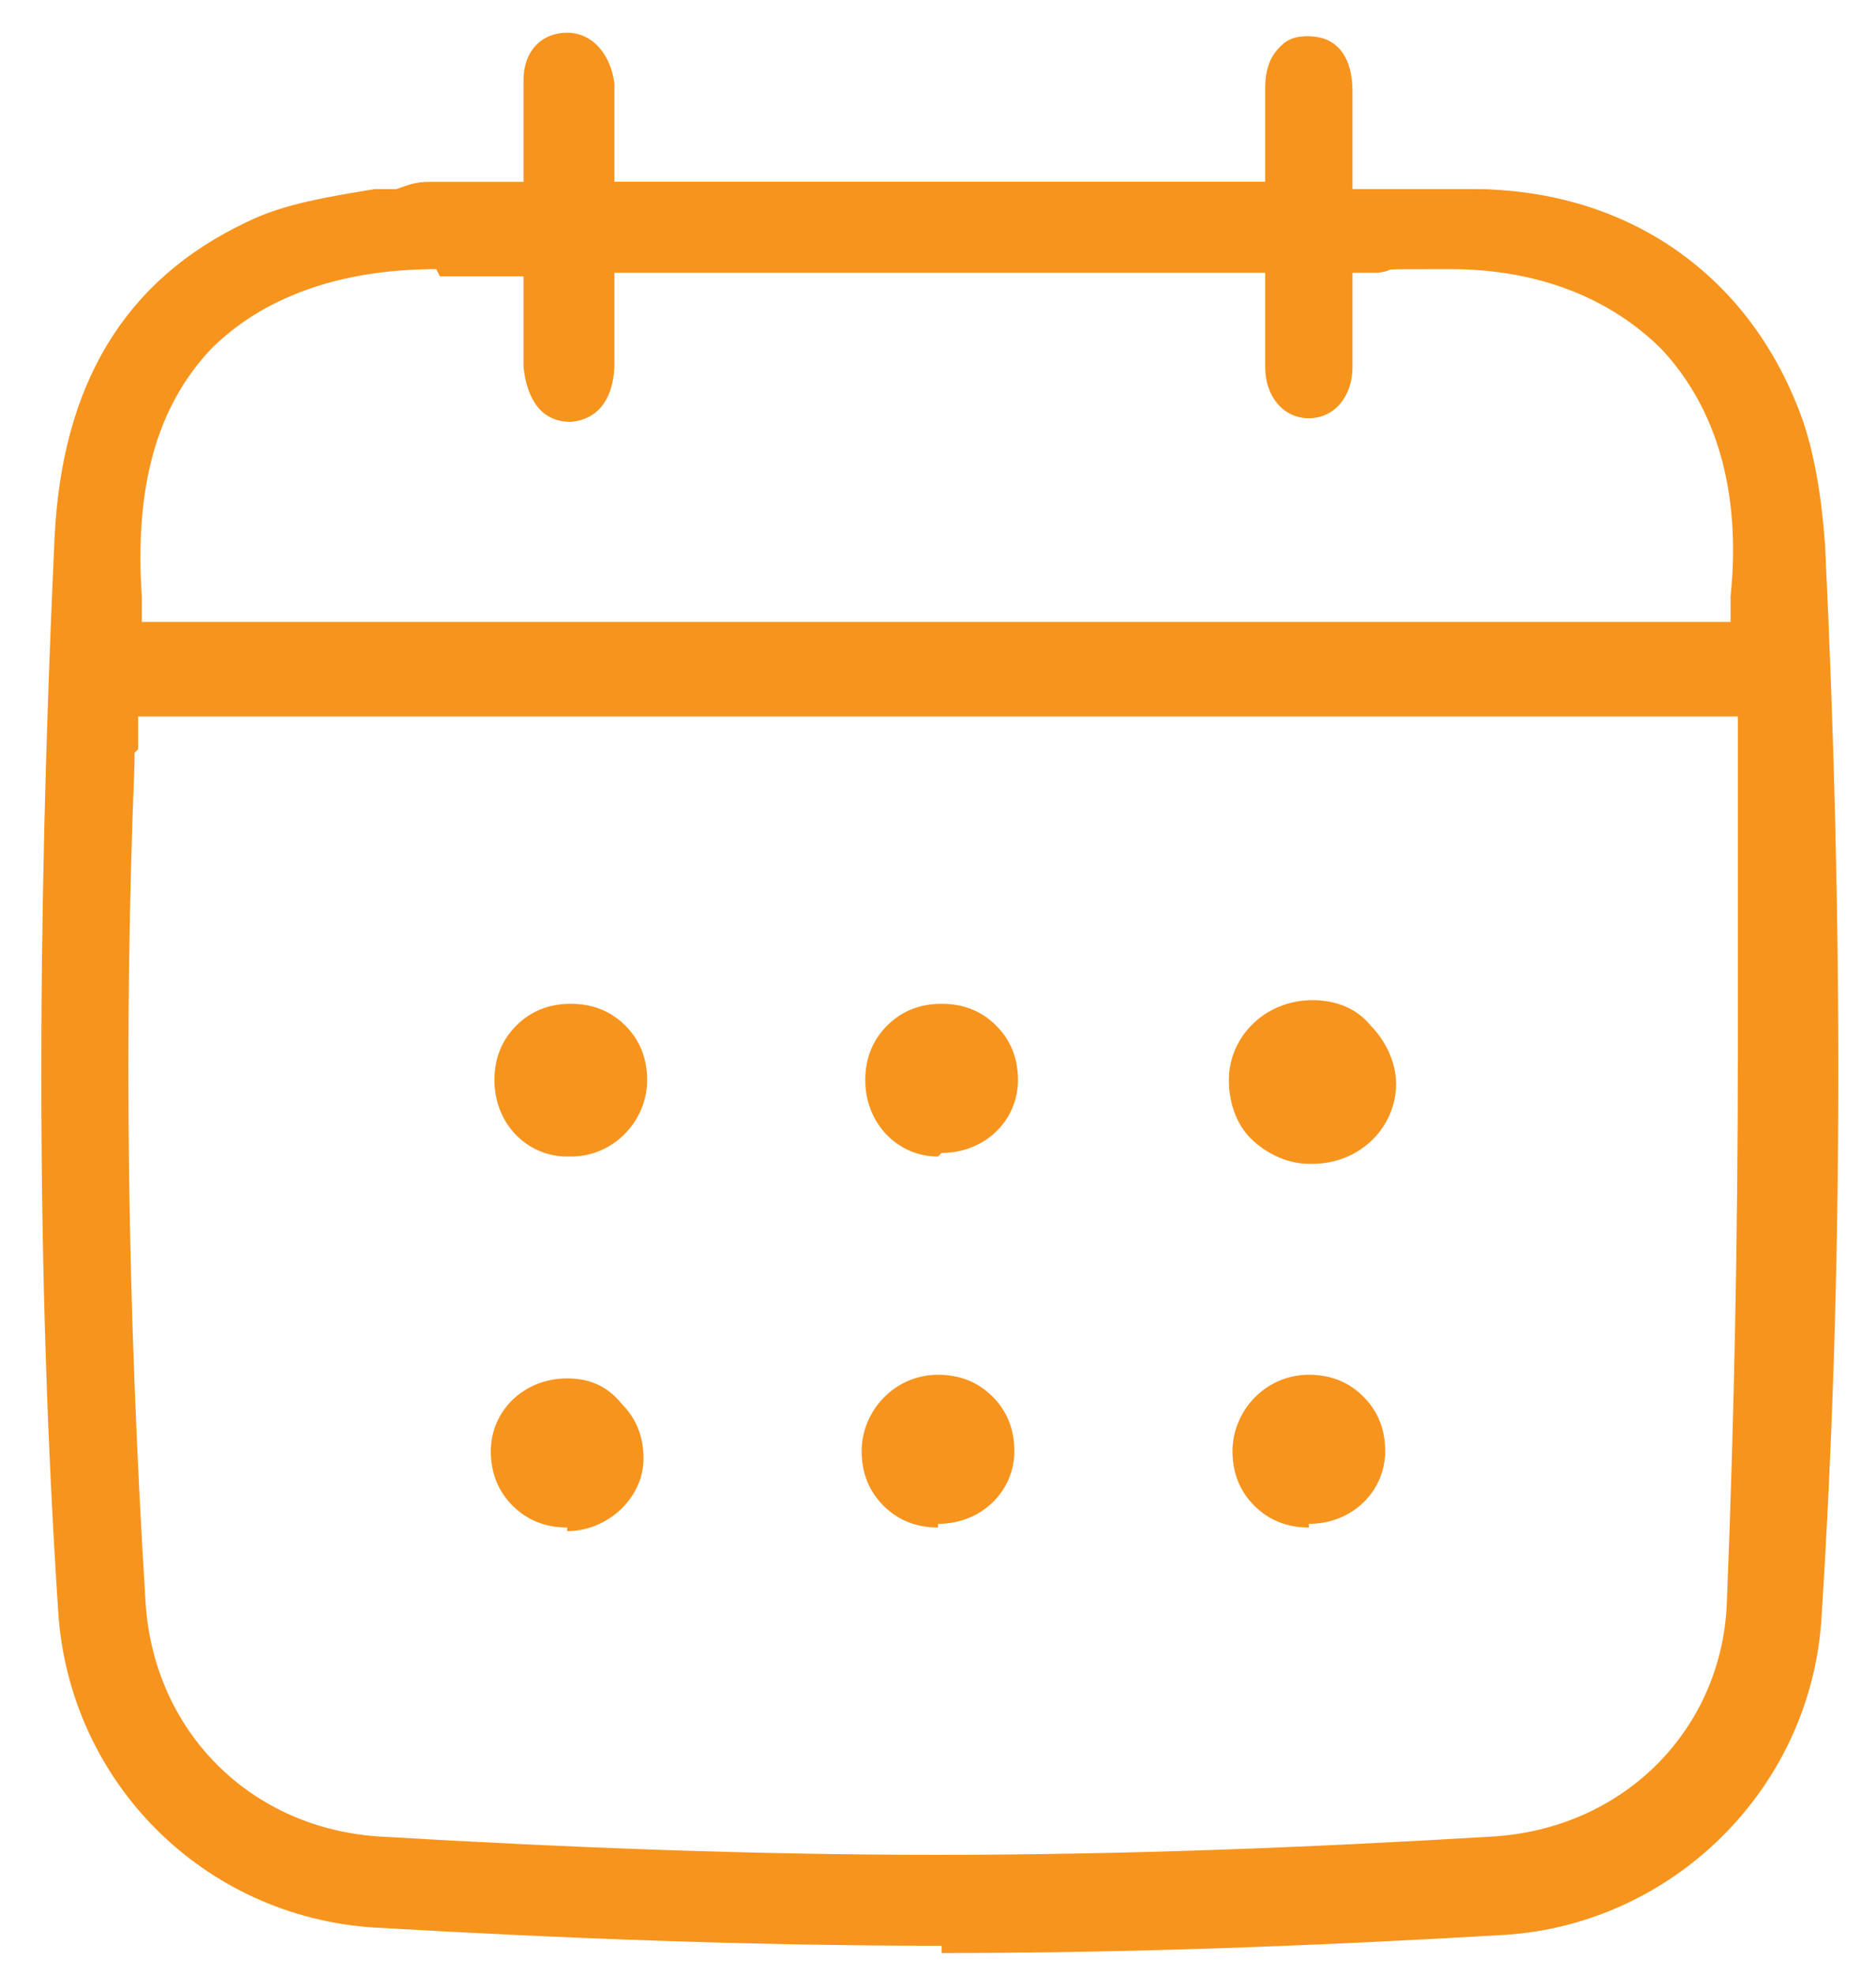 <?xml version="1.0" encoding="UTF-8"?>
<svg id="Layer_1" data-name="Layer 1" xmlns="http://www.w3.org/2000/svg" version="1.1" viewBox="0 0 51.6 54.3">
  <defs>
    <style>
      .cls-1 {
        fill: #f7941d;
        stroke-width: 0px;
      }
    </style>
  </defs>
  <path class="cls-1" d="M25.9,53.5c-5.1,0-10.4-.2-15.6-.5-4.7-.3-8.4-4-8.7-8.7-.6-9.1-.6-18.7-.1-29.5.2-4.2,1.9-7.1,5.3-8.7,1-.5,2.3-.7,3.5-.9h.6c.3-.1.5-.2.9-.2s.5,0,.8,0c.3,0,.6,0,1,0h.8v-1.5c0-.4,0-.9,0-1.3,0-.8.5-1.3,1.2-1.3.7,0,1.2.6,1.3,1.4,0,.4,0,.8,0,1.3v1.4s17.9,0,17.9,0v-1.4c0-.4,0-.8,0-1.2,0-.9.5-1.4,1.2-1.4.8,0,1.2.6,1.2,1.5,0,.4,0,.7,0,1.2v1.5s3.3,0,3.3,0c4.3,0,7.7,2.4,9.1,6.4.3.9.5,2,.6,3.4.5,10.4.5,20.1-.1,29.5-.3,4.7-4.1,8.4-8.7,8.7-5.1.3-10.3.5-15.5.5ZM3.7,20.7c0,.1,0,.2,0,.3-.3,7.4-.2,14.9.3,23,.2,3.6,2.9,6.3,6.5,6.5,5.1.3,10.2.5,15.3.5h0c5.1,0,10.2-.2,15.2-.5,3.7-.2,6.4-3,6.5-6.5.2-5,.3-10.1.3-15,0-1.8,0-3.6,0-5.4,0-.7,0-1.4,0-2.1v-1.8H3.8v.9ZM12,7.4c-2.7,0-4.8.8-6.2,2.2-1.5,1.6-2.1,3.8-1.9,6.8v.7h43.7v-.7c.3-2.9-.4-5.2-1.9-6.8-1.4-1.4-3.4-2.2-5.8-2.2s-1.3,0-2,.1h-.7c0,0,0,1.4,0,1.4,0,.4,0,.8,0,1.2,0,.8-.5,1.4-1.2,1.4-.7,0-1.2-.6-1.2-1.4,0-.4,0-.8,0-1.2v-1.4s-17.9,0-17.9,0c0,0,0,2.1,0,2.5,0,.4-.1,1.5-1.2,1.6-.8,0-1.2-.6-1.3-1.5,0-.4,0-.8,0-1.2v-1.3s-.7,0-.7,0c-.6,0-1.1,0-1.6,0Z"/>
  <path class="cls-1" d="M25.9,53.3c-5.1,0-10.4-.2-15.6-.5-4.6-.3-8.3-4-8.6-8.5-.6-9-.6-18.7-.1-29.5.2-4.1,1.9-6.9,5.2-8.6,1-.5,2.2-.7,3.4-.9h.6c.2-.1.5-.2.9-.2s.5,0,.8,0c.3,0,.6,0,1,0h1v-1.7c0-.4,0-.9,0-1.3,0-.7.4-1.1,1-1.1.6,0,1,.5,1.1,1.2,0,.4,0,.8,0,1.2v1.6s18.3,0,18.3,0v-1.6c0-.4,0-.8,0-1.2,0-.6.3-1.2,1-1.2.8,0,1,.7,1,1.3,0,.4,0,.7,0,1.2v1.7s3.5,0,3.5,0c4.2,0,7.5,2.3,8.9,6.2.3.9.5,2,.6,3.3.5,10.4.5,20-.1,29.5-.3,4.6-4,8.3-8.5,8.5-5.1.3-10.3.5-15.4.5ZM3.5,20.6c0,.1,0,.2,0,.4-.3,7.4-.2,14.9.3,23,.2,3.7,3,6.5,6.7,6.7,5.1.3,10.2.5,15.3.5h0c5.1,0,10.2-.2,15.2-.5,3.8-.2,6.6-3.1,6.7-6.7.2-5,.3-10.1.3-15,0-1.8,0-3.6,0-5.4,0-.7,0-1.4,0-2.1v-2H3.7v1.1ZM12,7.2c-2.8,0-4.9.8-6.3,2.3-1.5,1.6-2.1,3.9-1.9,6.9v.9h44.1v-.9c.3-2.9-.4-5.3-1.9-6.9-1.4-1.5-3.5-2.3-6-2.3s-1.3,0-2,.1h-.9c0,.1,0,1.6,0,1.6,0,.4,0,.8,0,1.2,0,.7-.4,1.2-1,1.2-.6,0-1-.5-1-1.2,0-.4,0-.8,0-1.2v-1.6s-18.3,0-18.3,0c0,0,0,2.3,0,2.7,0,.4-.1,1.3-1,1.4-.8,0-1-.7-1.1-1.3,0-.4,0-.8,0-1.2v-1.4s-.9,0-.9,0c-.6,0-1.1,0-1.7,0Z"/>
  <path class="cls-1" d="M15.6,31.8c-1.1,0-2-.9-2-2.1,0-.6.2-1.1.6-1.5s.9-.6,1.5-.6c.6,0,1.1.2,1.5.6s.6.9.6,1.5c0,1.1-.9,2.1-2.1,2.1h0Z"/>
  <path class="cls-1" d="M25.8,31.8c-1.1,0-2-.9-2-2.1,0-.6.2-1.1.6-1.5s.9-.6,1.5-.6c.6,0,1.1.2,1.5.6.4.4.6.9.6,1.5,0,1.1-.9,2-2.1,2h0Z"/>
  <path class="cls-1" d="M36,32c-.6,0-1.2-.3-1.6-.7-.4-.4-.6-1-.6-1.6,0-1.2,1-2.2,2.3-2.2.6,0,1.2.2,1.6.7.4.4.7,1,.7,1.6,0,1.2-1,2.2-2.3,2.2h0Z"/>
  <path class="cls-1" d="M36,31.8c-.6,0-1.1-.2-1.5-.6-.4-.4-.6-.9-.6-1.5,0-1.1,1-2,2.1-2,.6,0,1.1.2,1.5.6.4.4.6.9.6,1.5,0,1.1-.9,2-2.1,2h0Z"/>
  <path class="cls-1" d="M15.6,42c-.6,0-1.1-.2-1.5-.6s-.6-.9-.6-1.5c0-1.1.9-2,2.1-2,.6,0,1.1.2,1.5.7.4.4.6.9.6,1.5,0,1.1-1,2-2.1,2h0Z"/>
  <path class="cls-1" d="M25.8,42c-.6,0-1.1-.2-1.5-.6-.4-.4-.6-.9-.6-1.5,0-1.1.9-2.1,2.1-2.1.6,0,1.1.2,1.5.6s.6.9.6,1.5c0,1.1-.9,2-2.1,2h0Z"/>
  <path class="cls-1" d="M36,42c-.6,0-1.1-.2-1.5-.6-.4-.4-.6-.9-.6-1.5,0-1.1.9-2.1,2.1-2.1.6,0,1.1.2,1.5.6s.6.9.6,1.5c0,1.1-.9,2-2.1,2h0Z"/>
</svg>